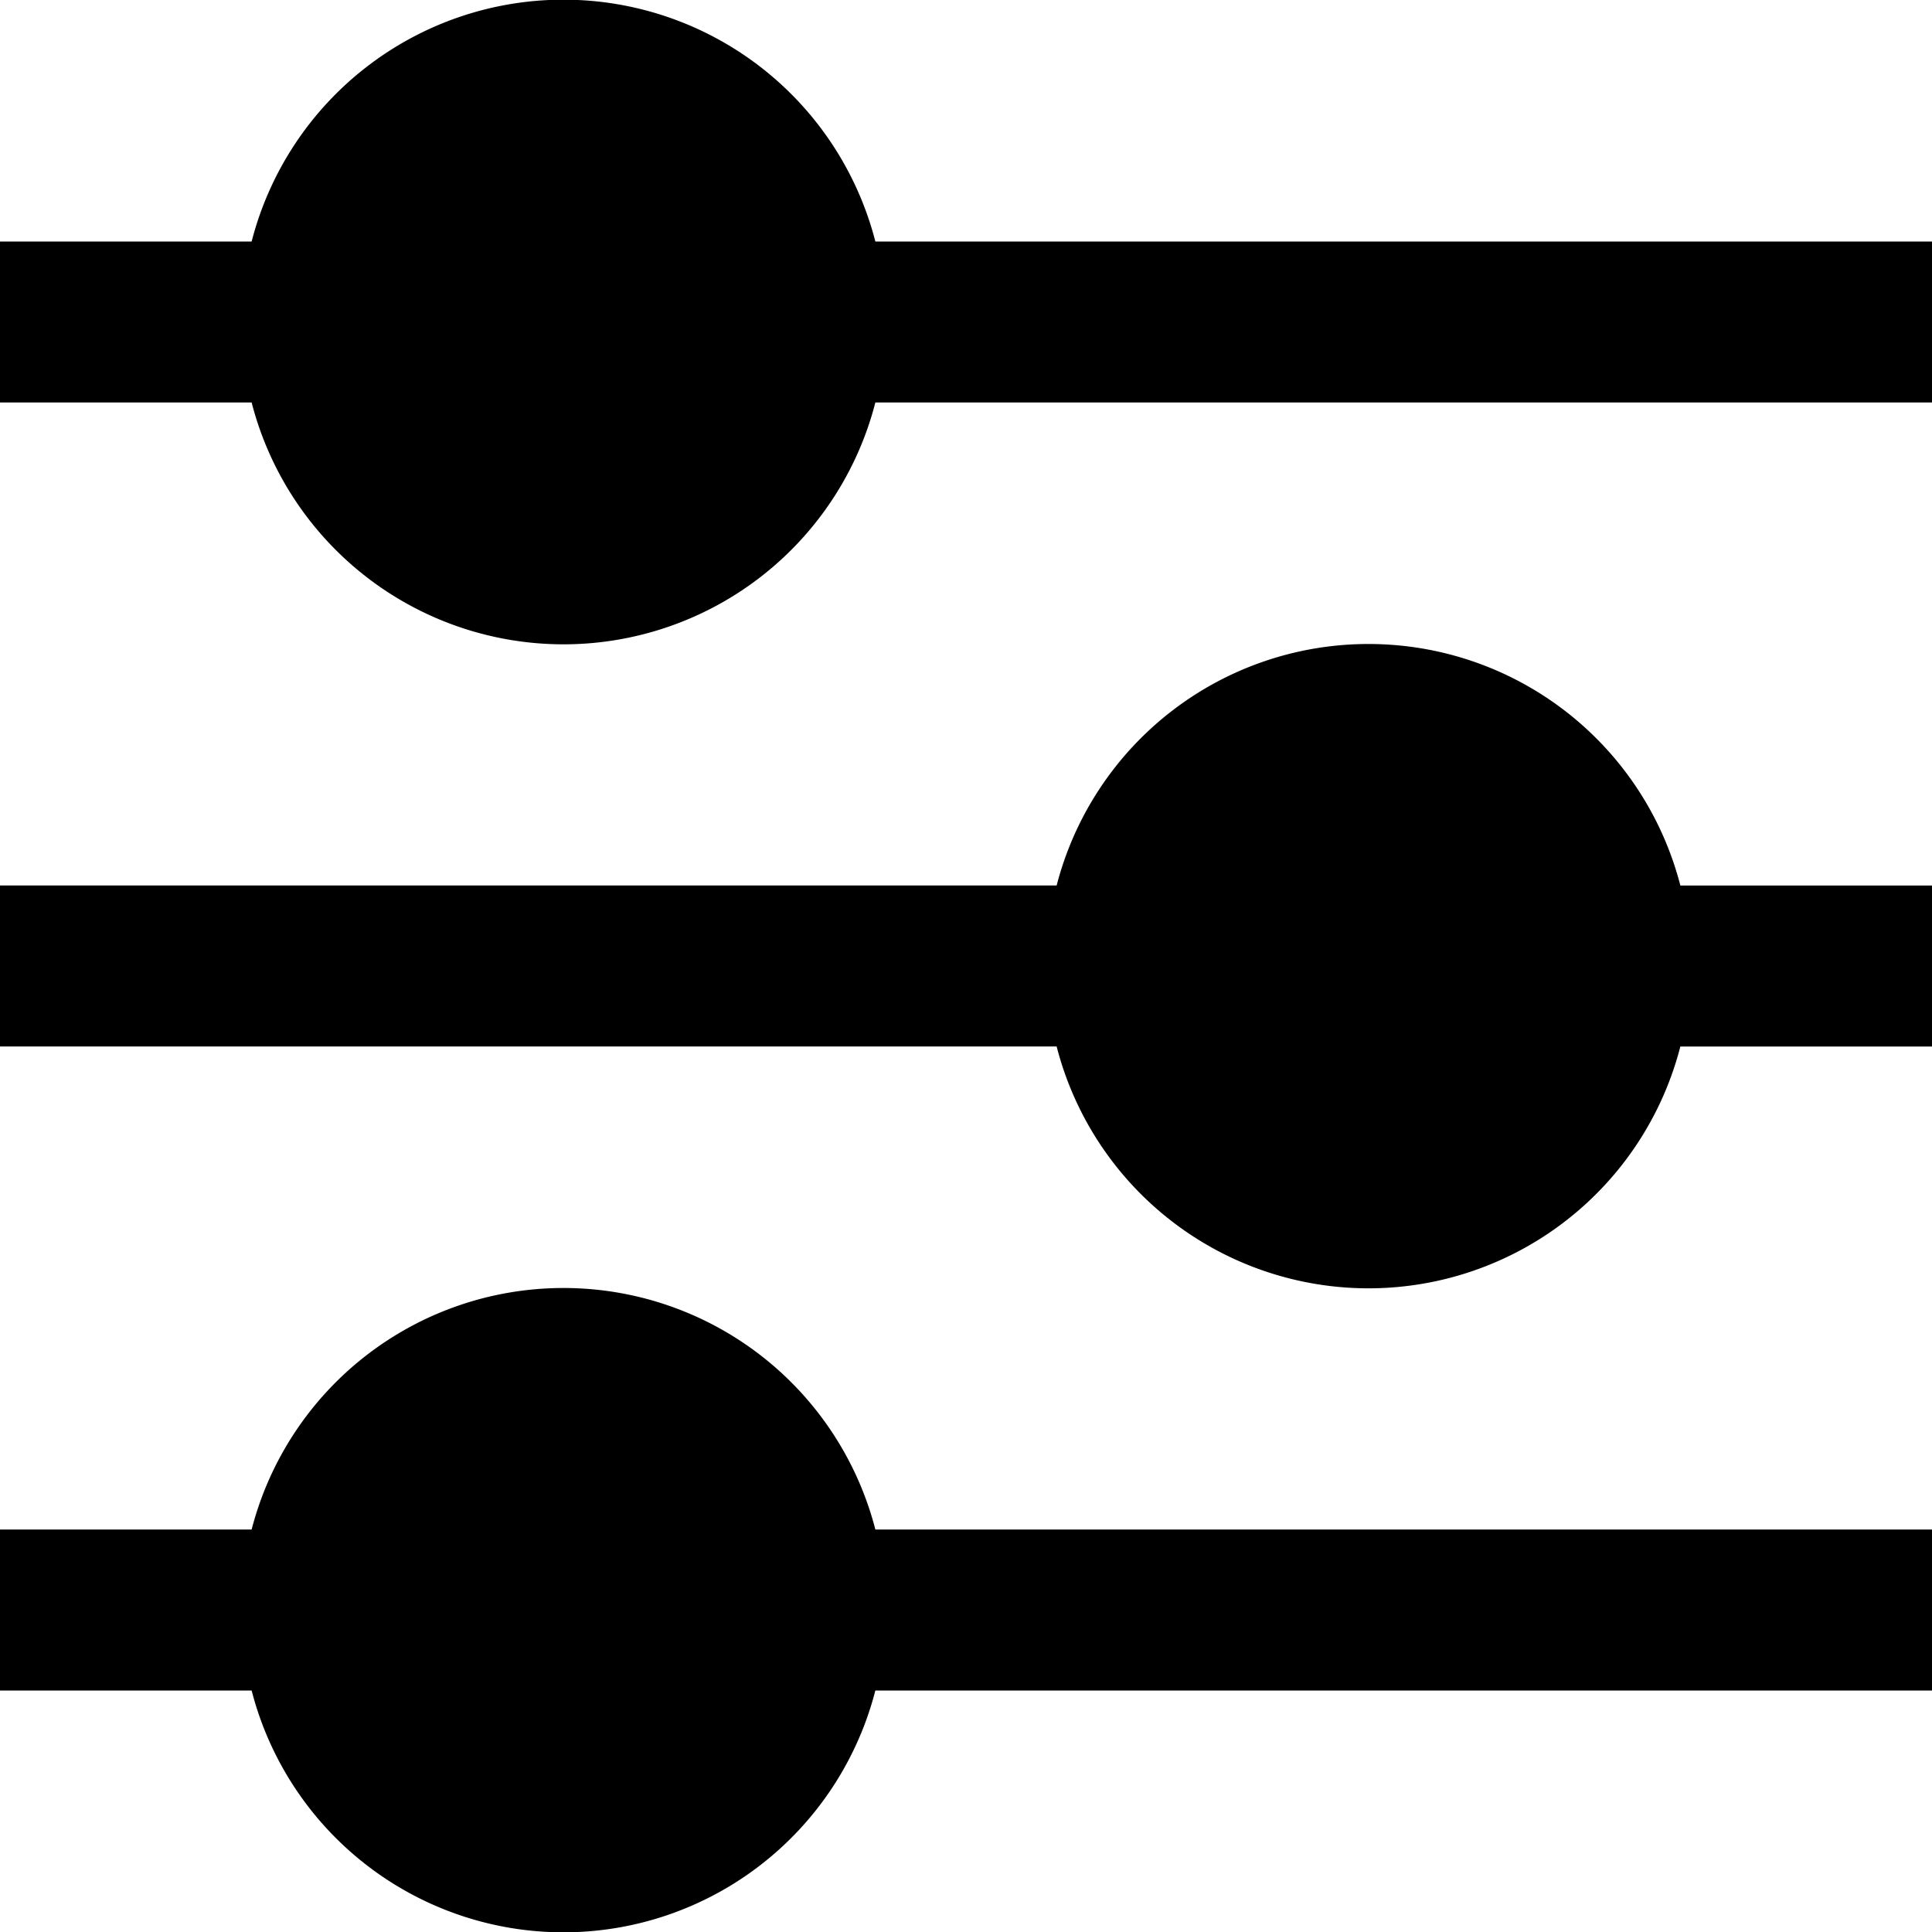 <svg xmlns="http://www.w3.org/2000/svg" width="512" height="512" data-name="Layer 1" viewBox="0 0 24 24"><path d="M10.874 3a4 4 0 0 0-7.748 0H0v2h3.126a4 4 0 0 0 7.748 0H24V3ZM17 8a4 4 0 0 0-3.874 3H0v2h13.126a4 4 0 0 0 7.748 0H24v-2h-3.126A4 4 0 0 0 17 8ZM7 16a4 4 0 0 0-3.874 3H0v2h3.126a4 4 0 0 0 7.748 0H24v-2H10.874A4 4 0 0 0 7 16Z"/></svg>